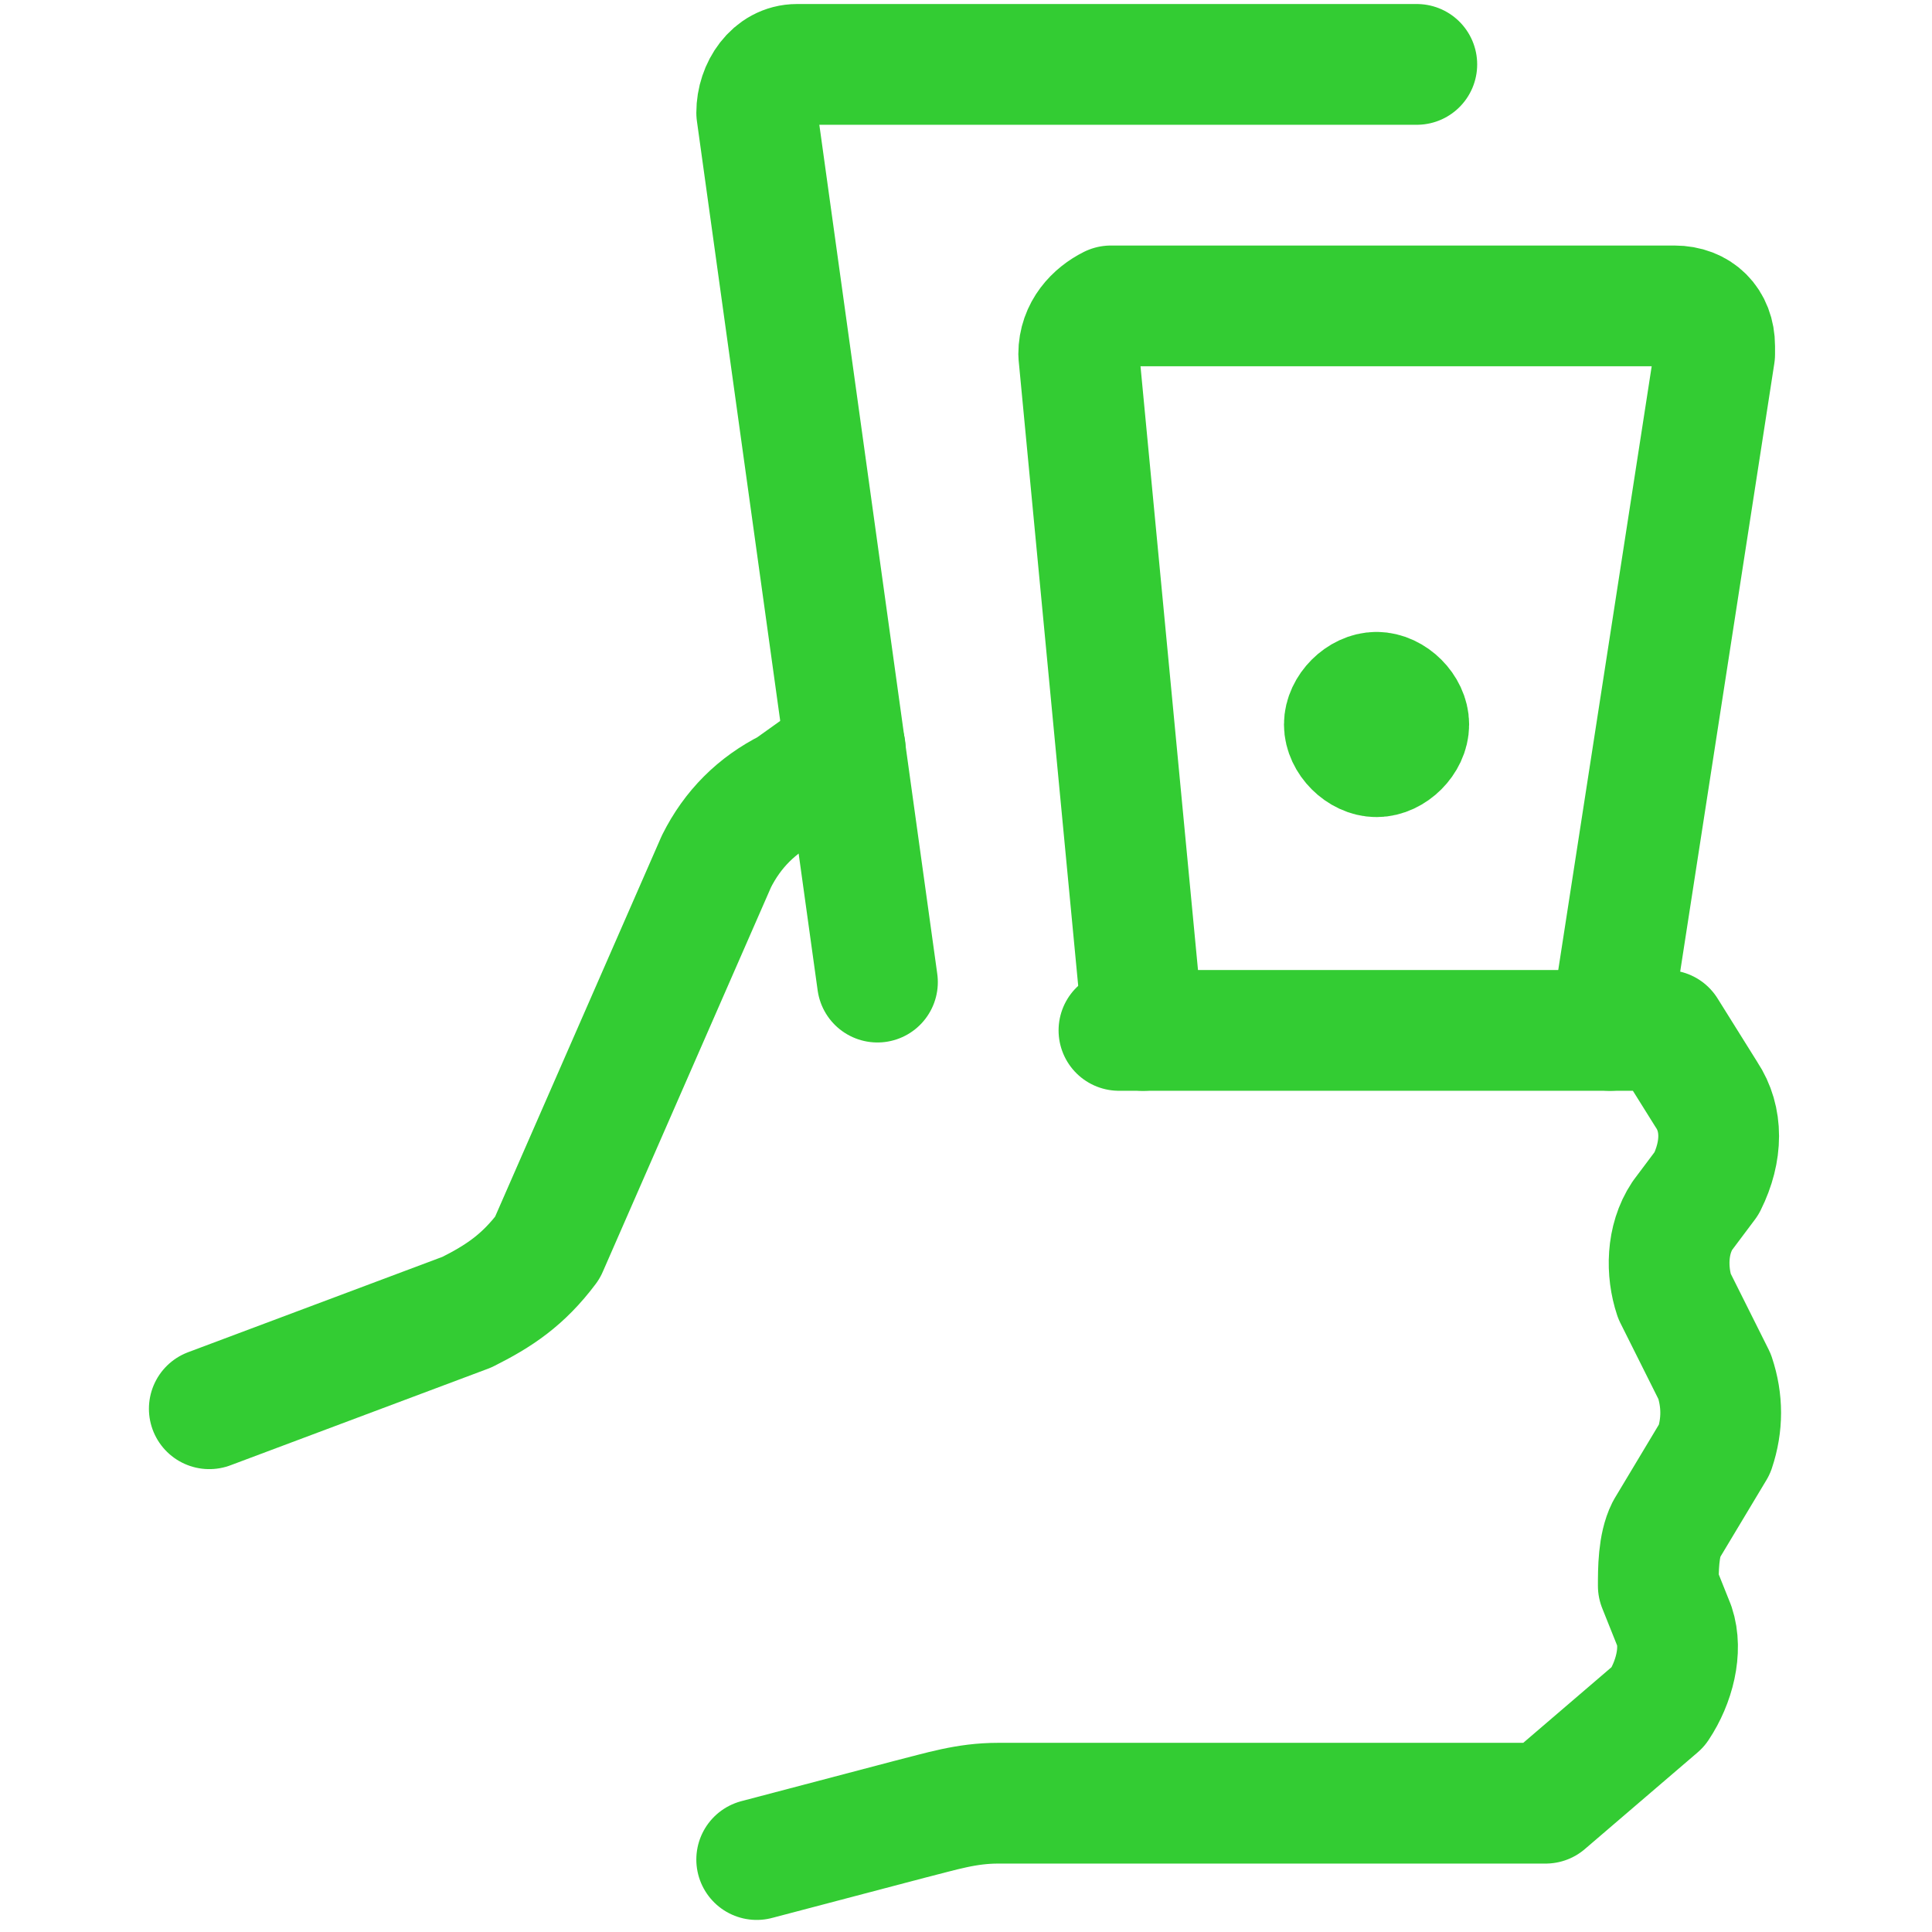 <?xml version="1.0" encoding="utf-8" standalone="no"?>
<!-- Generator: Adobe Illustrator 23.1.1, SVG Export Plug-In . SVG Version: 6.00 Build 0)  --><svg xmlns="http://www.w3.org/2000/svg" xmlns:xlink="http://www.w3.org/1999/xlink" id="Layer_1" style="enable-background:new 0 0 24 24;" version="1.1" viewBox="0 0 24 24" x="0px" xml:space="preserve" y="0px">
<style type="text/css">
	.st0{fill:none;stroke:#33CC33;stroke-width:1.5;stroke-linecap:round;stroke-linejoin:round;}
</style>
<title>cash-payment-bills-1</title>
<path class="st0" d="M13.9,12.8h6.8l0.5,0.8c0.2,0.3,0.2,0.7,0,1.1l-0.3,0.4c-0.2,0.3-0.2,0.7-0.1,1l0.5,1c0.1,0.3,0.1,0.6,0,0.9  l-0.6,1c-0.1,0.2-0.1,0.5-0.1,0.7l0.2,0.5c0.1,0.3,0,0.7-0.2,1l-1.4,1.2h-6.8c-0.4,0-0.7,0.1-1.1,0.2l-1.9,0.5"/>
<path class="st0" d="M2.6,17.5l3.2-1.2c0.4-0.2,0.7-0.4,1-0.8l2.1-4.8c0.2-0.4,0.5-0.7,0.9-0.9l0.7-0.5"/>
<path class="st0" d="M10.9,12.2L9.4,1.4c0-0.3,0.2-0.6,0.5-0.6H10h7.6"/>
<path class="st0" d="M14.2,12.8l-0.8-8.4c0-0.3,0.2-0.5,0.4-0.6c0,0,0,0,0.1,0h6.9c0.3,0,0.5,0.2,0.5,0.5v0.1L20,12.8"/>
<path class="st0" d="M17.1,8.6c0.2,0,0.4,0.2,0.4,0.4s-0.2,0.4-0.4,0.4c-0.2,0-0.4-0.2-0.4-0.4S16.9,8.6,17.1,8.6"/>
</svg>
